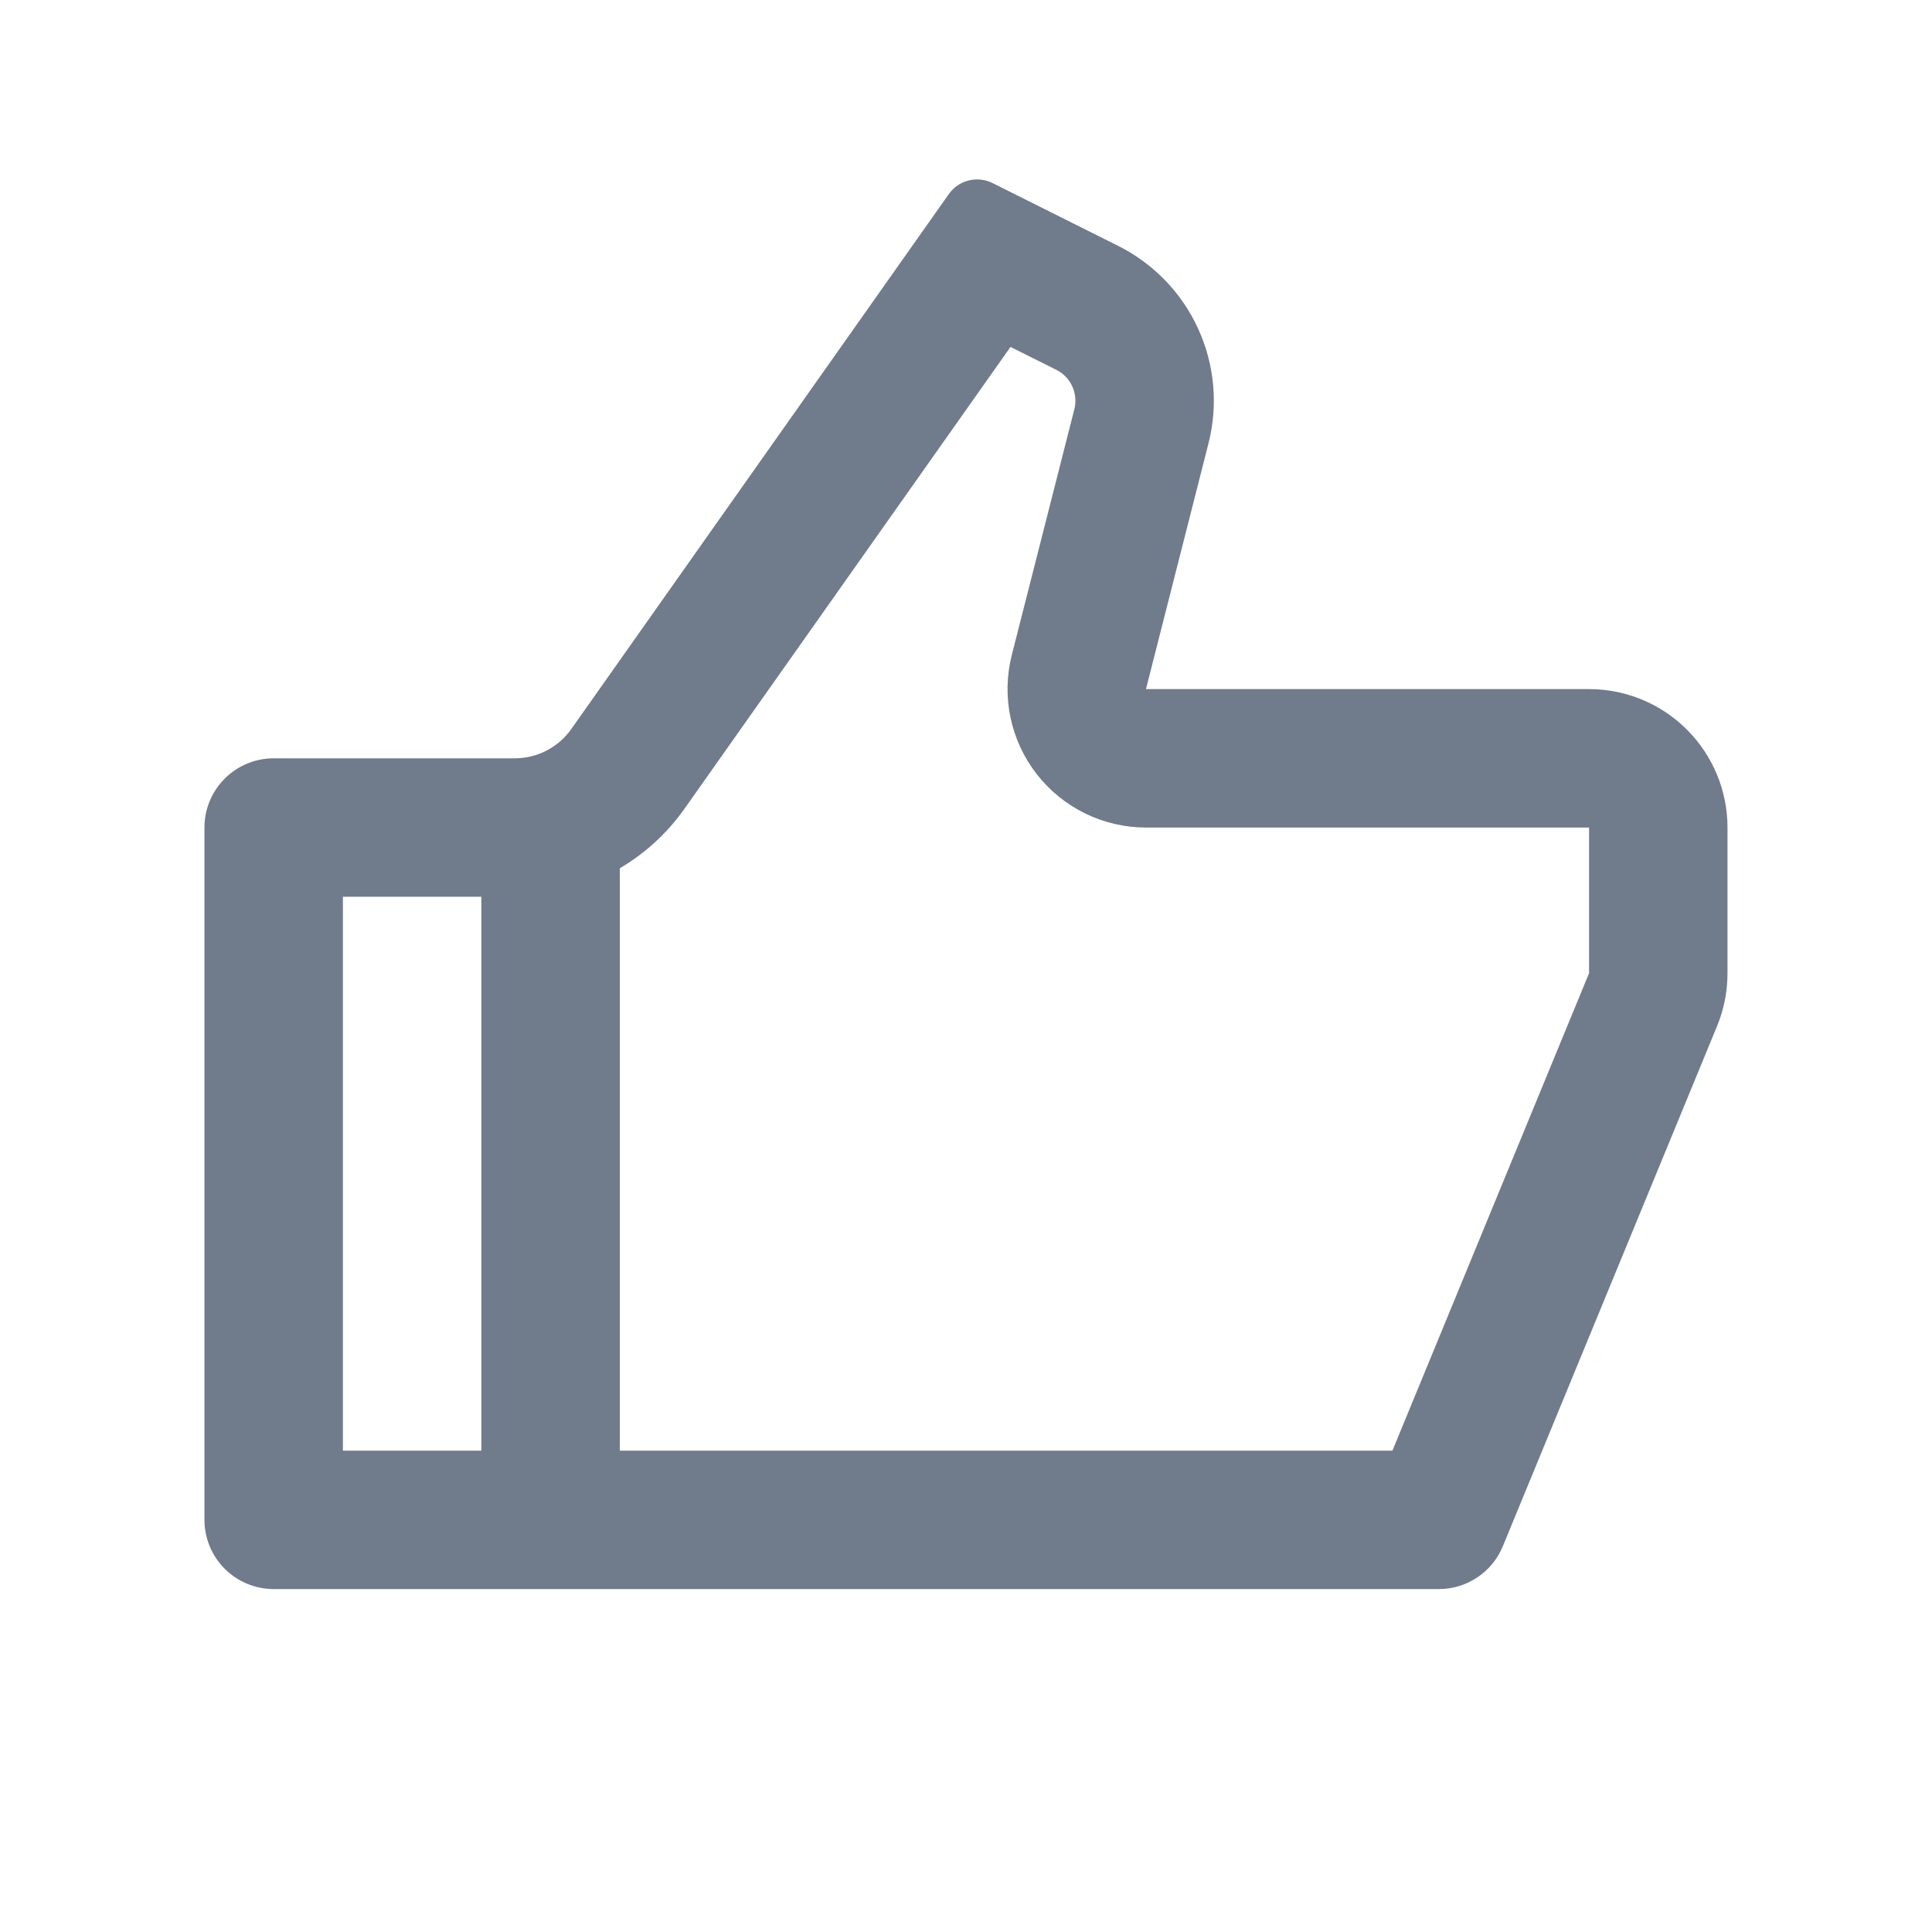 <?xml version="1.0" encoding="UTF-8"?> <svg xmlns="http://www.w3.org/2000/svg" width="100" height="100" viewBox="0 0 100 100" fill="none"><path d="M59.315 35.667H82.249C84.149 35.667 85.972 36.422 87.316 37.766C88.66 39.11 89.415 40.933 89.415 42.834V50.373C89.416 51.309 89.234 52.237 88.878 53.103L77.787 80.032C77.517 80.689 77.057 81.25 76.467 81.645C75.877 82.04 75.183 82.251 74.473 82.25H14.165C13.215 82.25 12.304 81.873 11.632 81.201C10.96 80.529 10.582 79.617 10.582 78.667V42.834C10.582 41.883 10.96 40.972 11.632 40.3C12.304 39.628 13.215 39.25 14.165 39.25H26.642C27.216 39.25 27.782 39.113 28.291 38.849C28.8 38.585 29.239 38.203 29.57 37.734L49.11 10.046C49.357 9.696 49.721 9.446 50.137 9.341C50.552 9.237 50.991 9.285 51.375 9.476L57.875 12.726C59.704 13.641 61.166 15.153 62.016 17.013C62.867 18.873 63.056 20.968 62.551 22.95L59.315 35.667ZM32.082 44.941V75.084H72.072L82.249 50.373V42.834H59.315C58.224 42.833 57.147 42.584 56.166 42.104C55.186 41.624 54.328 40.927 53.658 40.065C52.988 39.204 52.524 38.2 52.301 37.132C52.078 36.063 52.102 34.958 52.371 33.9L55.607 21.187C55.708 20.79 55.67 20.371 55.5 19.998C55.33 19.626 55.038 19.323 54.671 19.14L52.303 17.958L35.425 41.866C34.529 43.135 33.383 44.174 32.082 44.941ZM24.915 46.417H17.749V75.084H24.915V46.417Z" fill="#707C8C"></path></svg> 